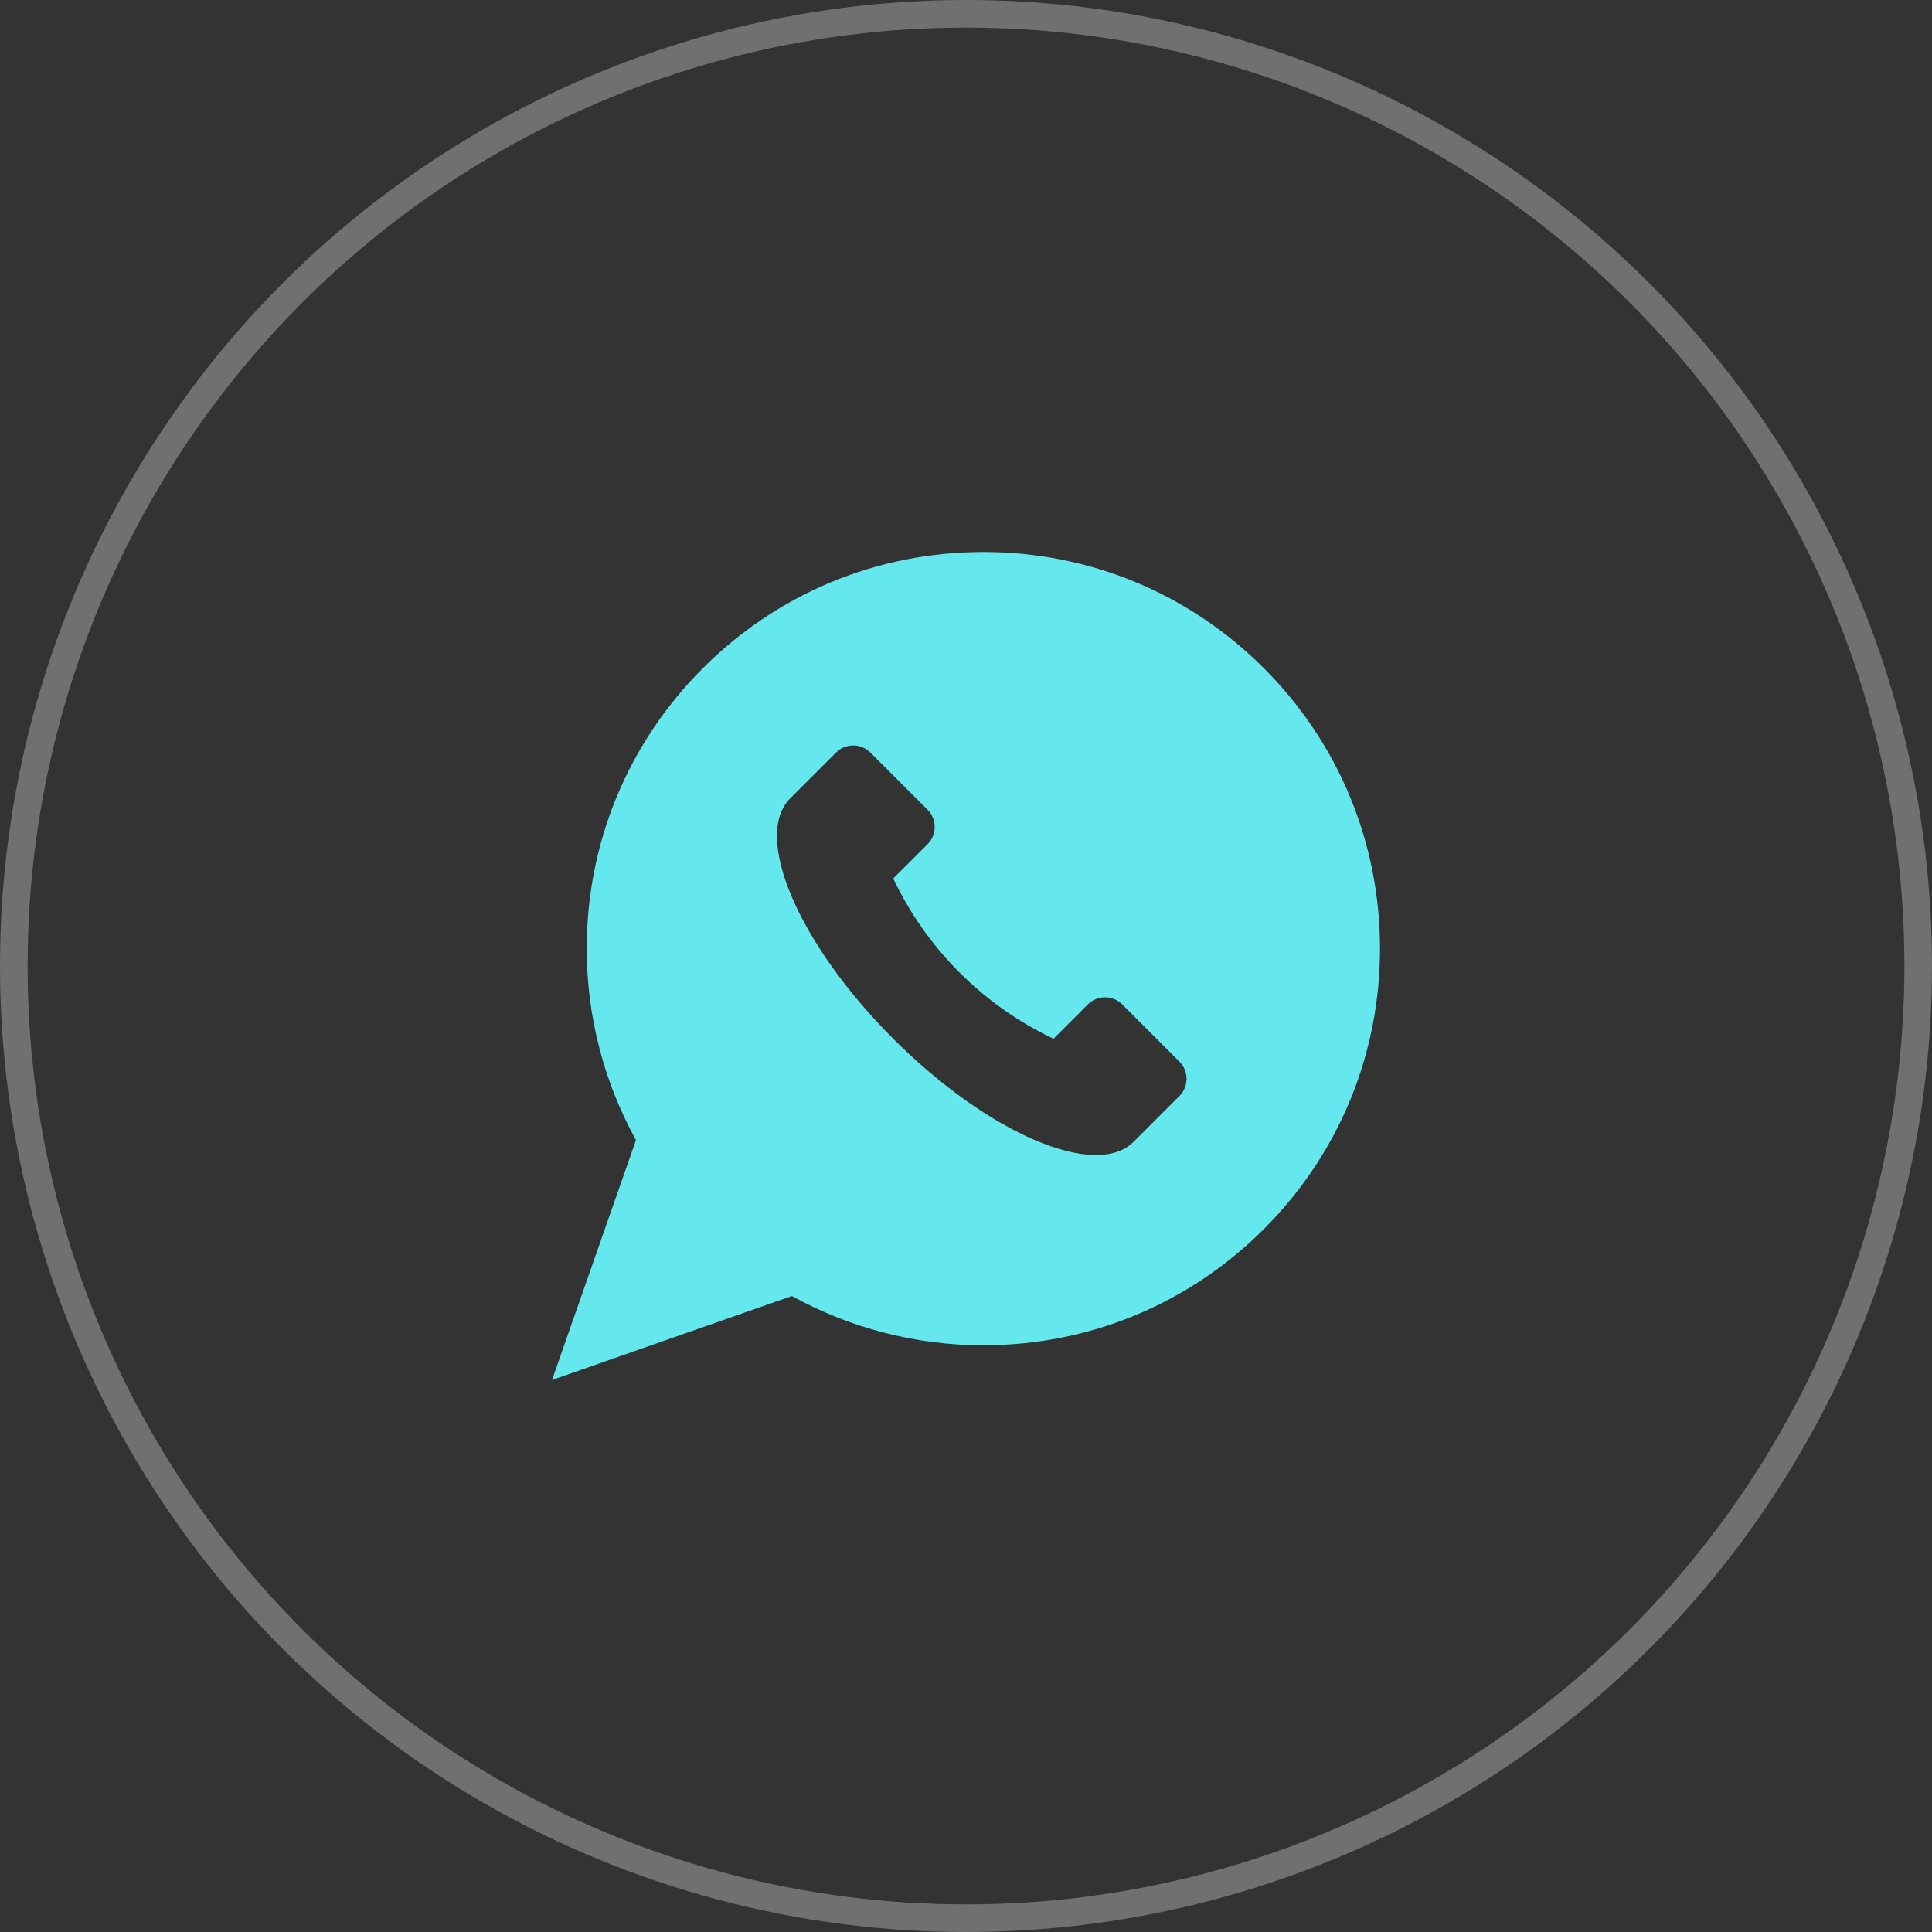 <?xml version="1.0" encoding="UTF-8"?> <svg xmlns="http://www.w3.org/2000/svg" width="70" height="70" viewBox="0 0 70 70" fill="none"><rect x="0" y="0" width="70" height="70" fill="#333333" stroke="none"/> <circle cx="35" cy="35" r="34.5" stroke="white" stroke-opacity="0.3"></circle> <g clip-path="url(#clip0_103_712)"> <path d="M45.791 24.209C43.077 21.495 39.468 20 35.629 20C31.791 20 28.182 21.495 25.467 24.209C22.753 26.924 21.258 30.532 21.258 34.371C21.258 36.802 21.874 39.192 23.042 41.309L20 50L28.691 46.958C30.808 48.126 33.197 48.742 35.629 48.742C39.468 48.742 43.077 47.247 45.791 44.533C48.505 41.818 50 38.21 50 34.371C50 30.532 48.505 26.923 45.791 24.209ZM42.733 39.709L41.074 41.368C39.7 42.743 35.8 41.072 32.364 37.636C28.928 34.2 27.257 30.3 28.631 28.926L30.291 27.267C30.634 26.923 31.191 26.923 31.535 27.267L33.609 29.34C33.952 29.684 33.952 30.241 33.609 30.585L32.364 31.829C33.571 34.377 35.623 36.429 38.171 37.636L39.415 36.391C39.759 36.048 40.316 36.048 40.66 36.391L42.733 38.465C43.077 38.809 43.077 39.366 42.733 39.709Z" fill="#65E8ED"></path> </g> <defs> <clipPath id="clip0_103_712"> <rect width="30" height="30" fill="white" transform="translate(20 20)"></rect> </clipPath> </defs> </svg> 